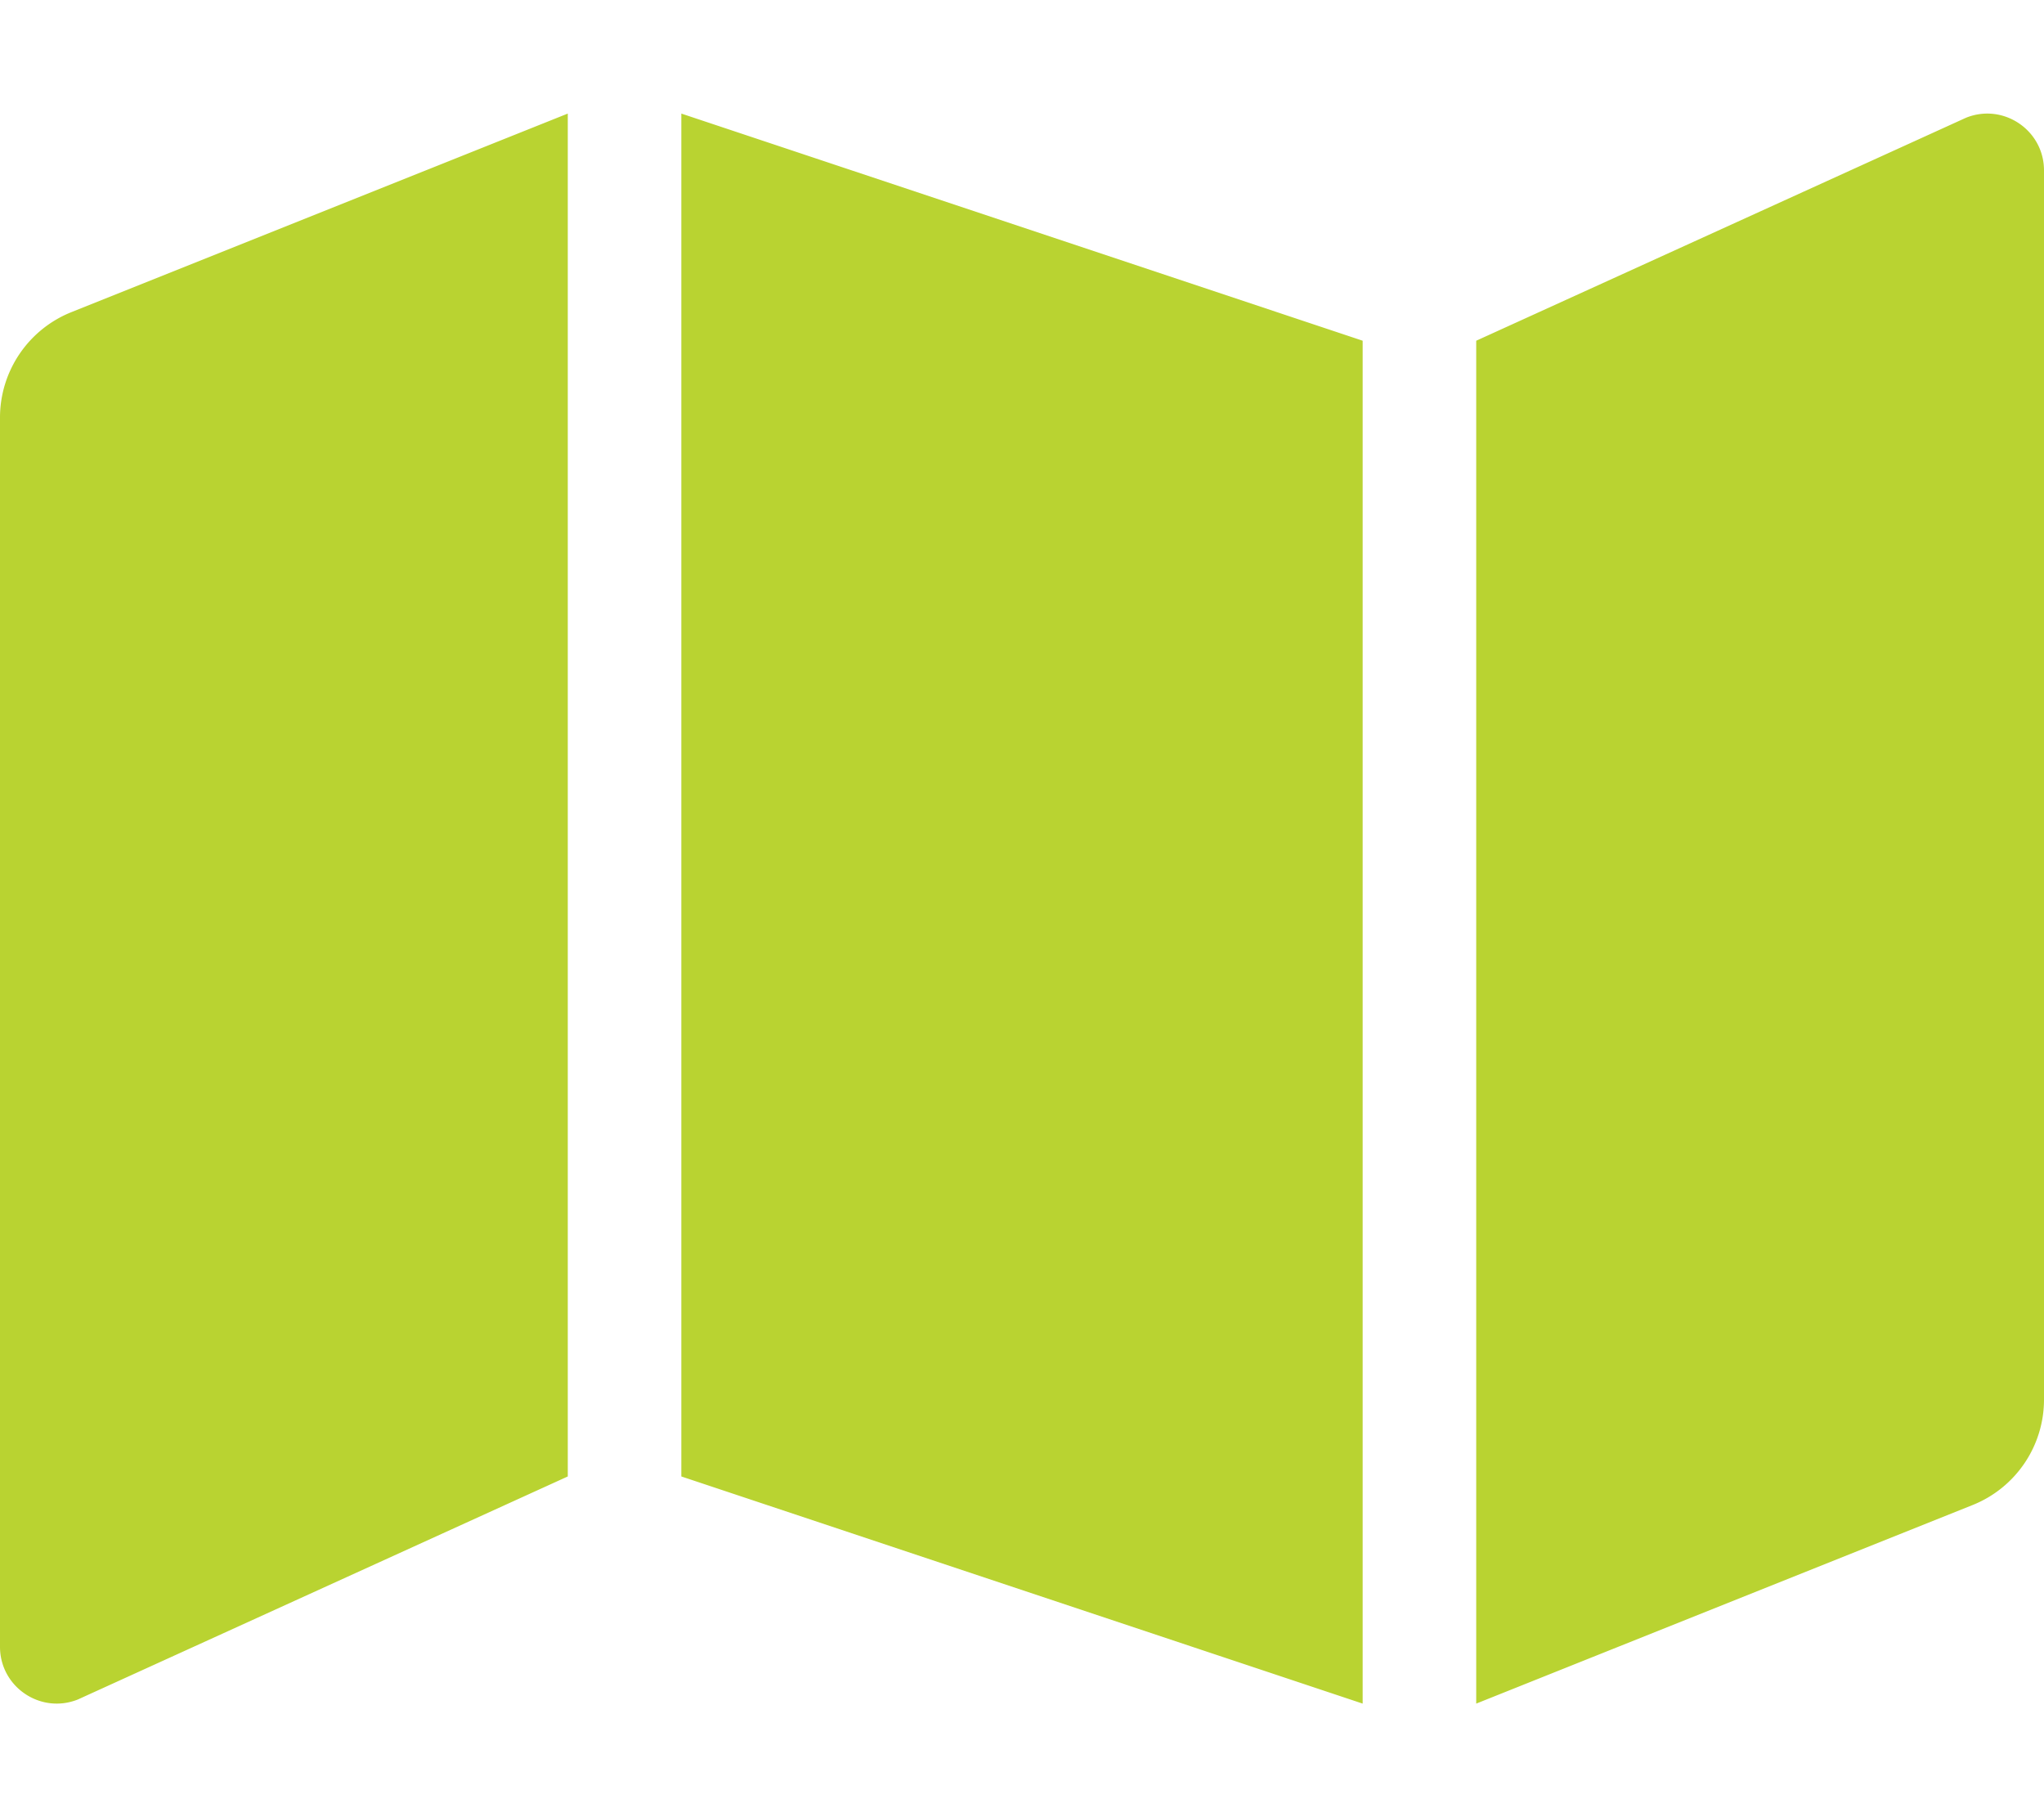 <svg aria-hidden="true" data-prefix="fas" data-icon="map" xmlns="http://www.w3.org/2000/svg" viewBox="0 0 576 512" class="svg-inline--fa fa-map fa-w-18 fa-9x"><path fill="#b9d331" d="M0 117.66v346.32c0 11.32 11.43 19.06 21.94 14.86L160 416V32L20.12 87.95A32.006 32.006 0 000 117.66zM192 416l192 64V96L192 32v384zM554.06 33.16L416 96v384l139.88-55.95A31.996 31.996 0 00576 394.34V48.02c0-11.32-11.43-19.06-21.94-14.86z"/></svg>